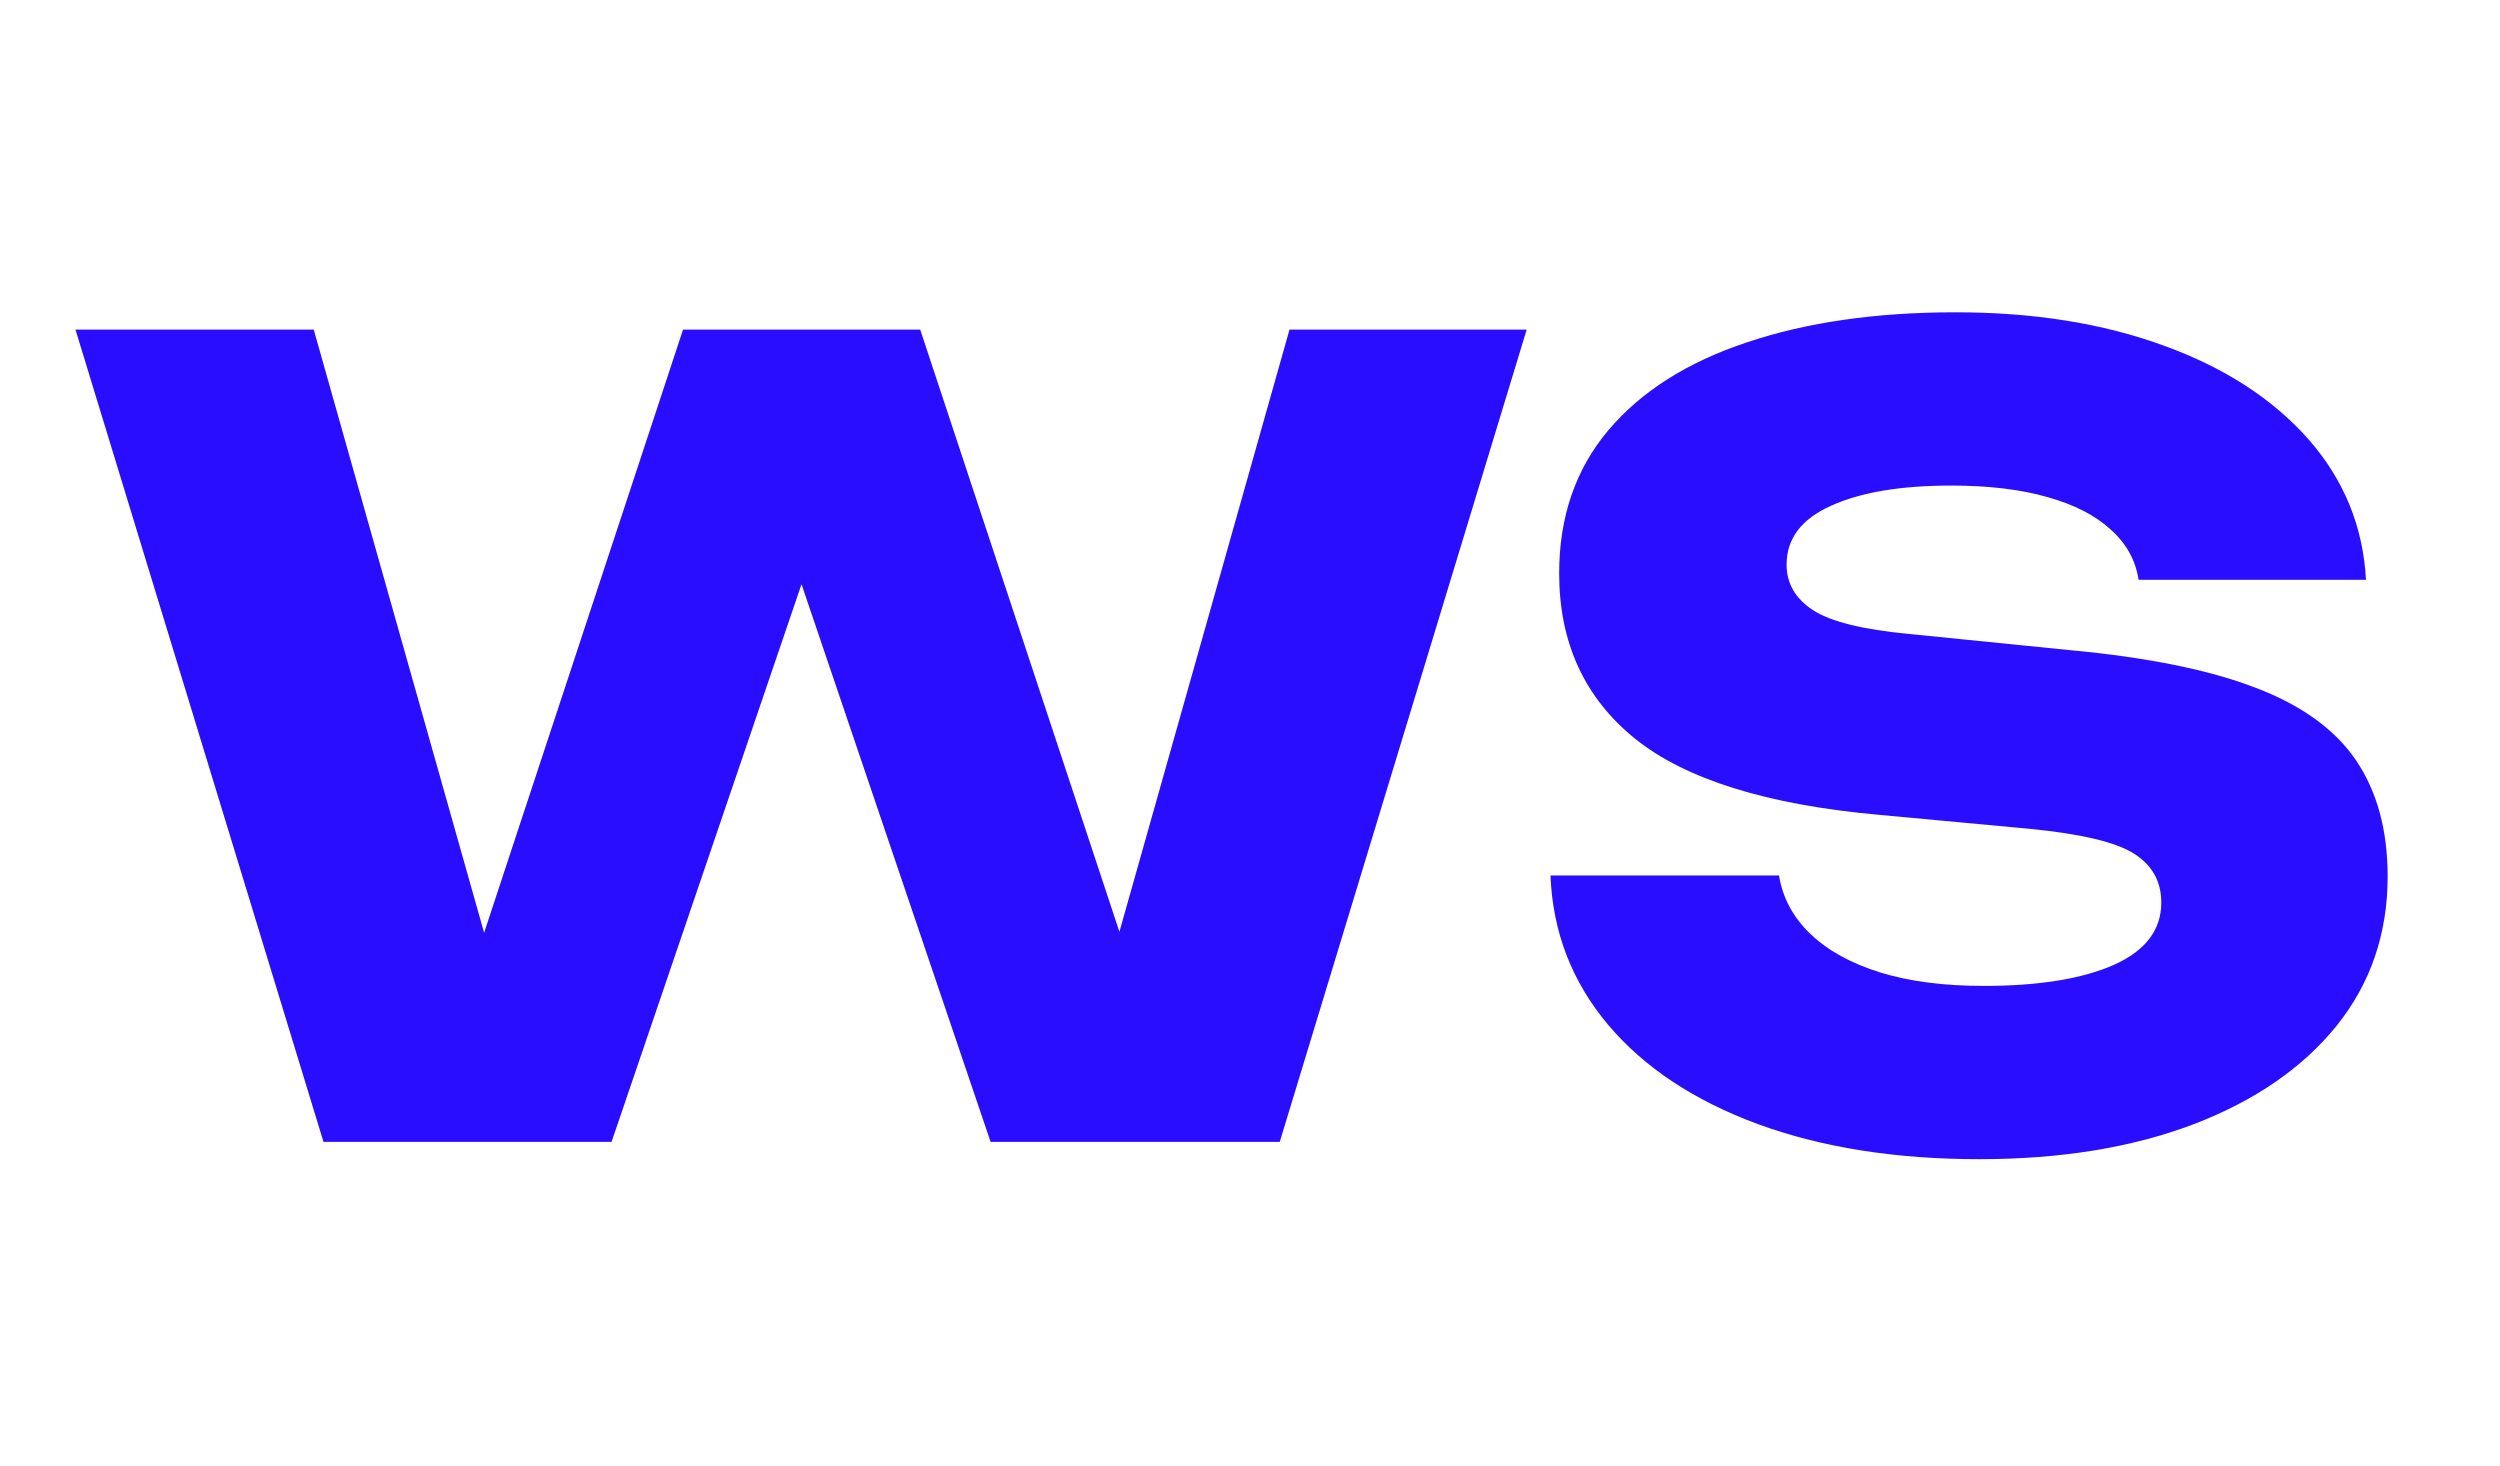 <svg xmlns="http://www.w3.org/2000/svg" tabindex="0" id="logo" viewBox="0 0 116 68">  <g transform="translate(3,3) scale(1.675,1.675)" style="color: rgb(41, 13, 255);"> <g opacity="1" fill="#290dff" style="font-size: 30px; font-family: &quot;Unbounded&quot;, &quot;Source Sans 3&quot;, &quot;Roboto&quot;; font-style: normal; font-weight: bold"><path d="M30.27 27.2L28.32 27.2L33.93 7.34L40.5 7.34L33.66 29.84L25.65 29.84L19.14 10.64L21.69 10.64L15.15 29.84L7.17 29.84L0.3 7.34L6.9 7.34L12.51 27.2L10.59 27.17L17.13 7.34L23.7 7.34ZM41.16 22.46L47.49 22.46Q47.64 23.39 48.36 24.08Q49.08 24.77 50.3 25.15Q51.51 25.52 53.16 25.52Q55.44 25.52 56.76 24.94Q58.08 24.35 58.08 23.21Q58.08 22.34 57.33 21.86Q56.58 21.38 54.45 21.17L50.25 20.78Q45.6 20.36 43.5 18.67Q41.4 16.97 41.4 14.09Q41.4 11.75 42.76 10.13Q44.13 8.51 46.61 7.69Q49.08 6.86 52.38 6.86Q55.62 6.86 58.14 7.78Q60.66 8.69 62.15 10.37Q63.63 12.05 63.75 14.27L57.45 14.27Q57.33 13.46 56.68 12.88Q56.04 12.29 54.93 11.98Q53.82 11.66 52.26 11.66Q50.16 11.66 48.93 12.22Q47.7 12.77 47.7 13.85Q47.7 14.63 48.43 15.11Q49.17 15.59 51.09 15.77L55.56 16.22Q58.77 16.52 60.69 17.26Q62.61 17.99 63.48 19.28Q64.35 20.57 64.35 22.49Q64.35 24.86 62.94 26.62Q61.53 28.37 58.98 29.35Q56.43 30.32 53.04 30.32Q49.56 30.32 46.91 29.35Q44.25 28.37 42.75 26.59Q41.25 24.8 41.16 22.46Z"/></g></g>  </svg>
